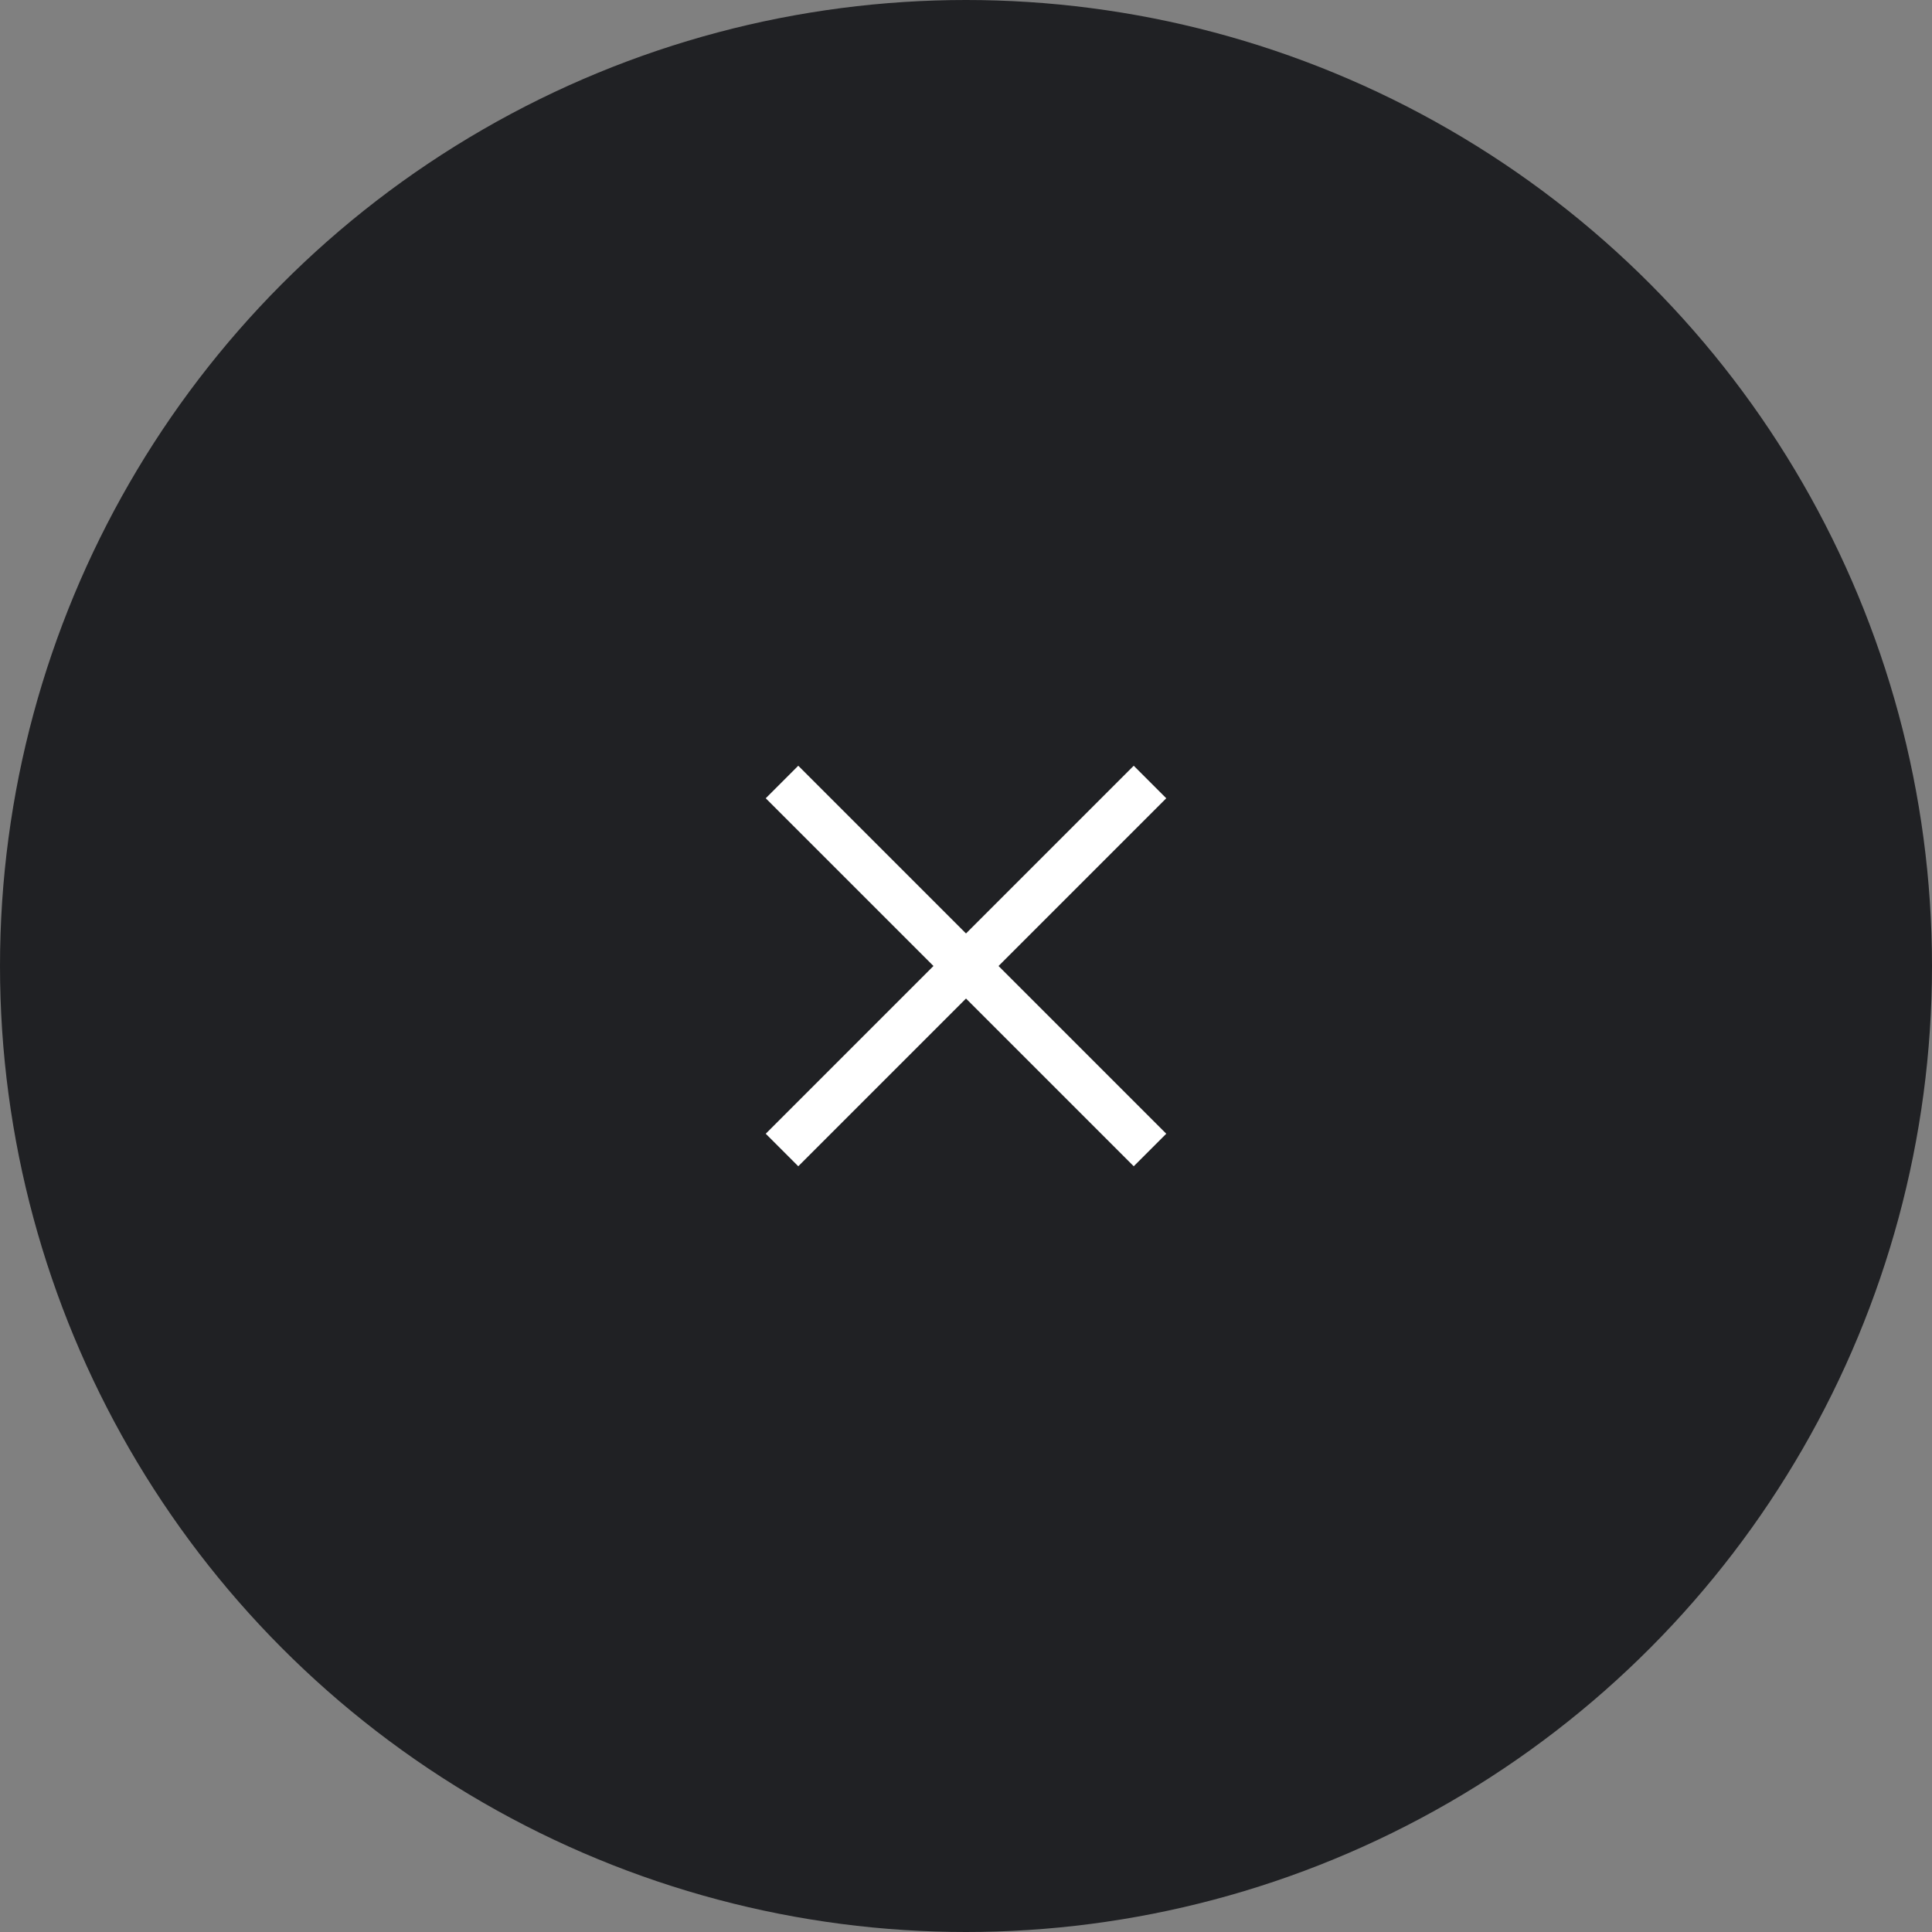 <svg width="84" height="84" viewBox="0 0 84 84" fill="none" xmlns="http://www.w3.org/2000/svg">
<rect x="0" y="0" width="84" height="84" fill="#808080" stroke="none"/>
<circle cx="42" cy="42" r="42" fill="#202124"/>
<path d="M34 34L50 50" stroke="white" stroke-width="2" stroke-miterlimit="10"/>
<path d="M34 50L50 34" stroke="white" stroke-width="2" stroke-miterlimit="10"/>
</svg>
